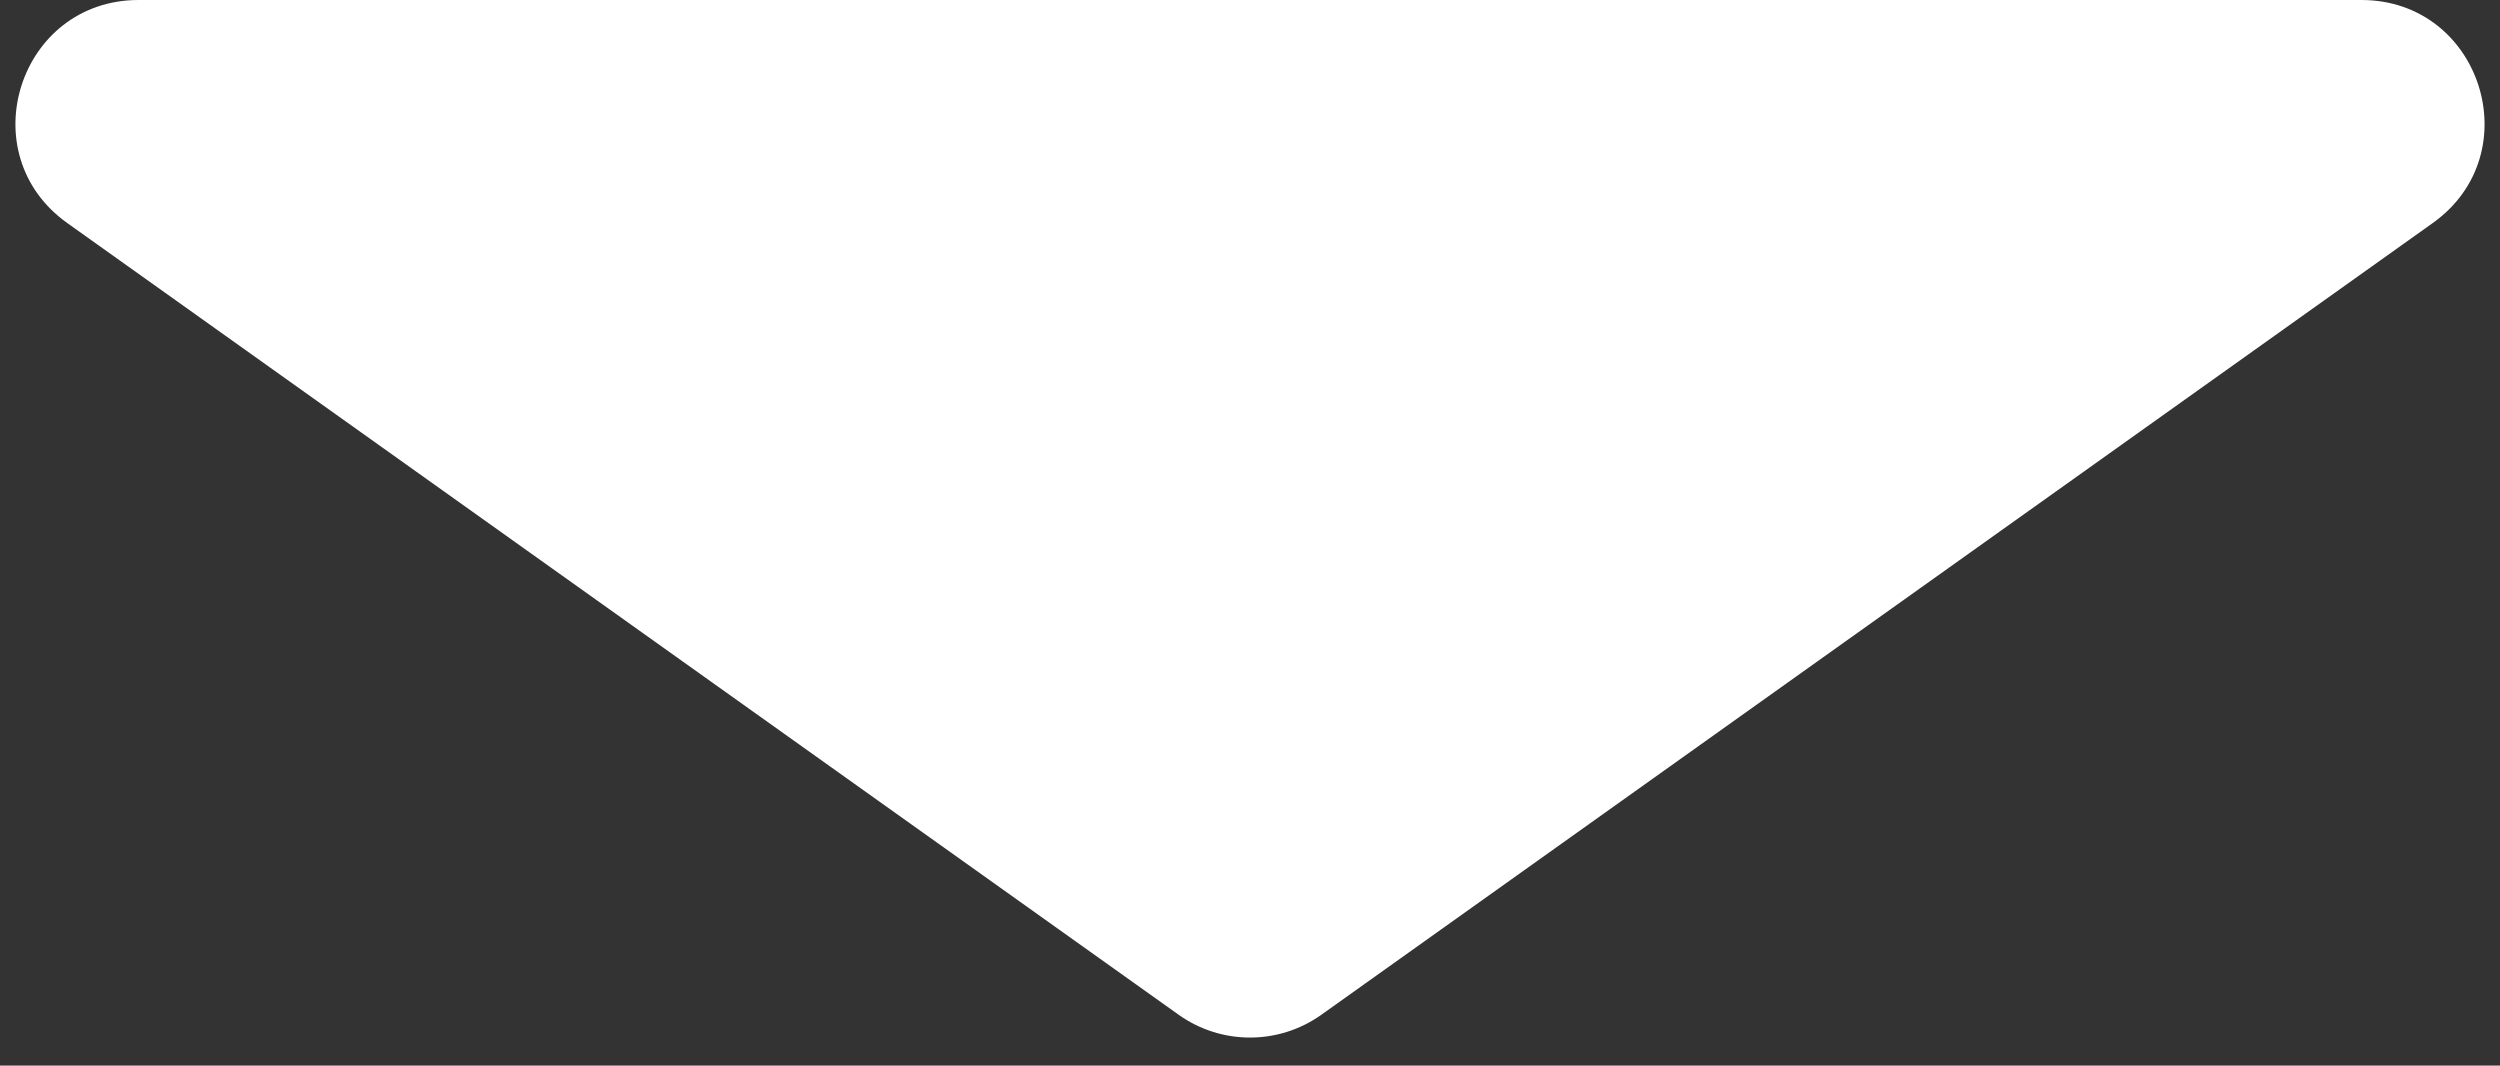 <svg width="61" height="26" viewBox="0 0 61 26" fill="none" xmlns="http://www.w3.org/2000/svg">
<rect x="0" y="0" width="61" height="26" fill="#333333" stroke="none"/>
<path d="M32.241 24.76C31.199 25.502 29.801 25.502 28.759 24.76L1.642 5.443C-0.737 3.749 0.462 0 3.382 0H57.618C60.538 0 61.737 3.749 59.358 5.443L32.241 24.76Z" fill="white"/>
</svg>
